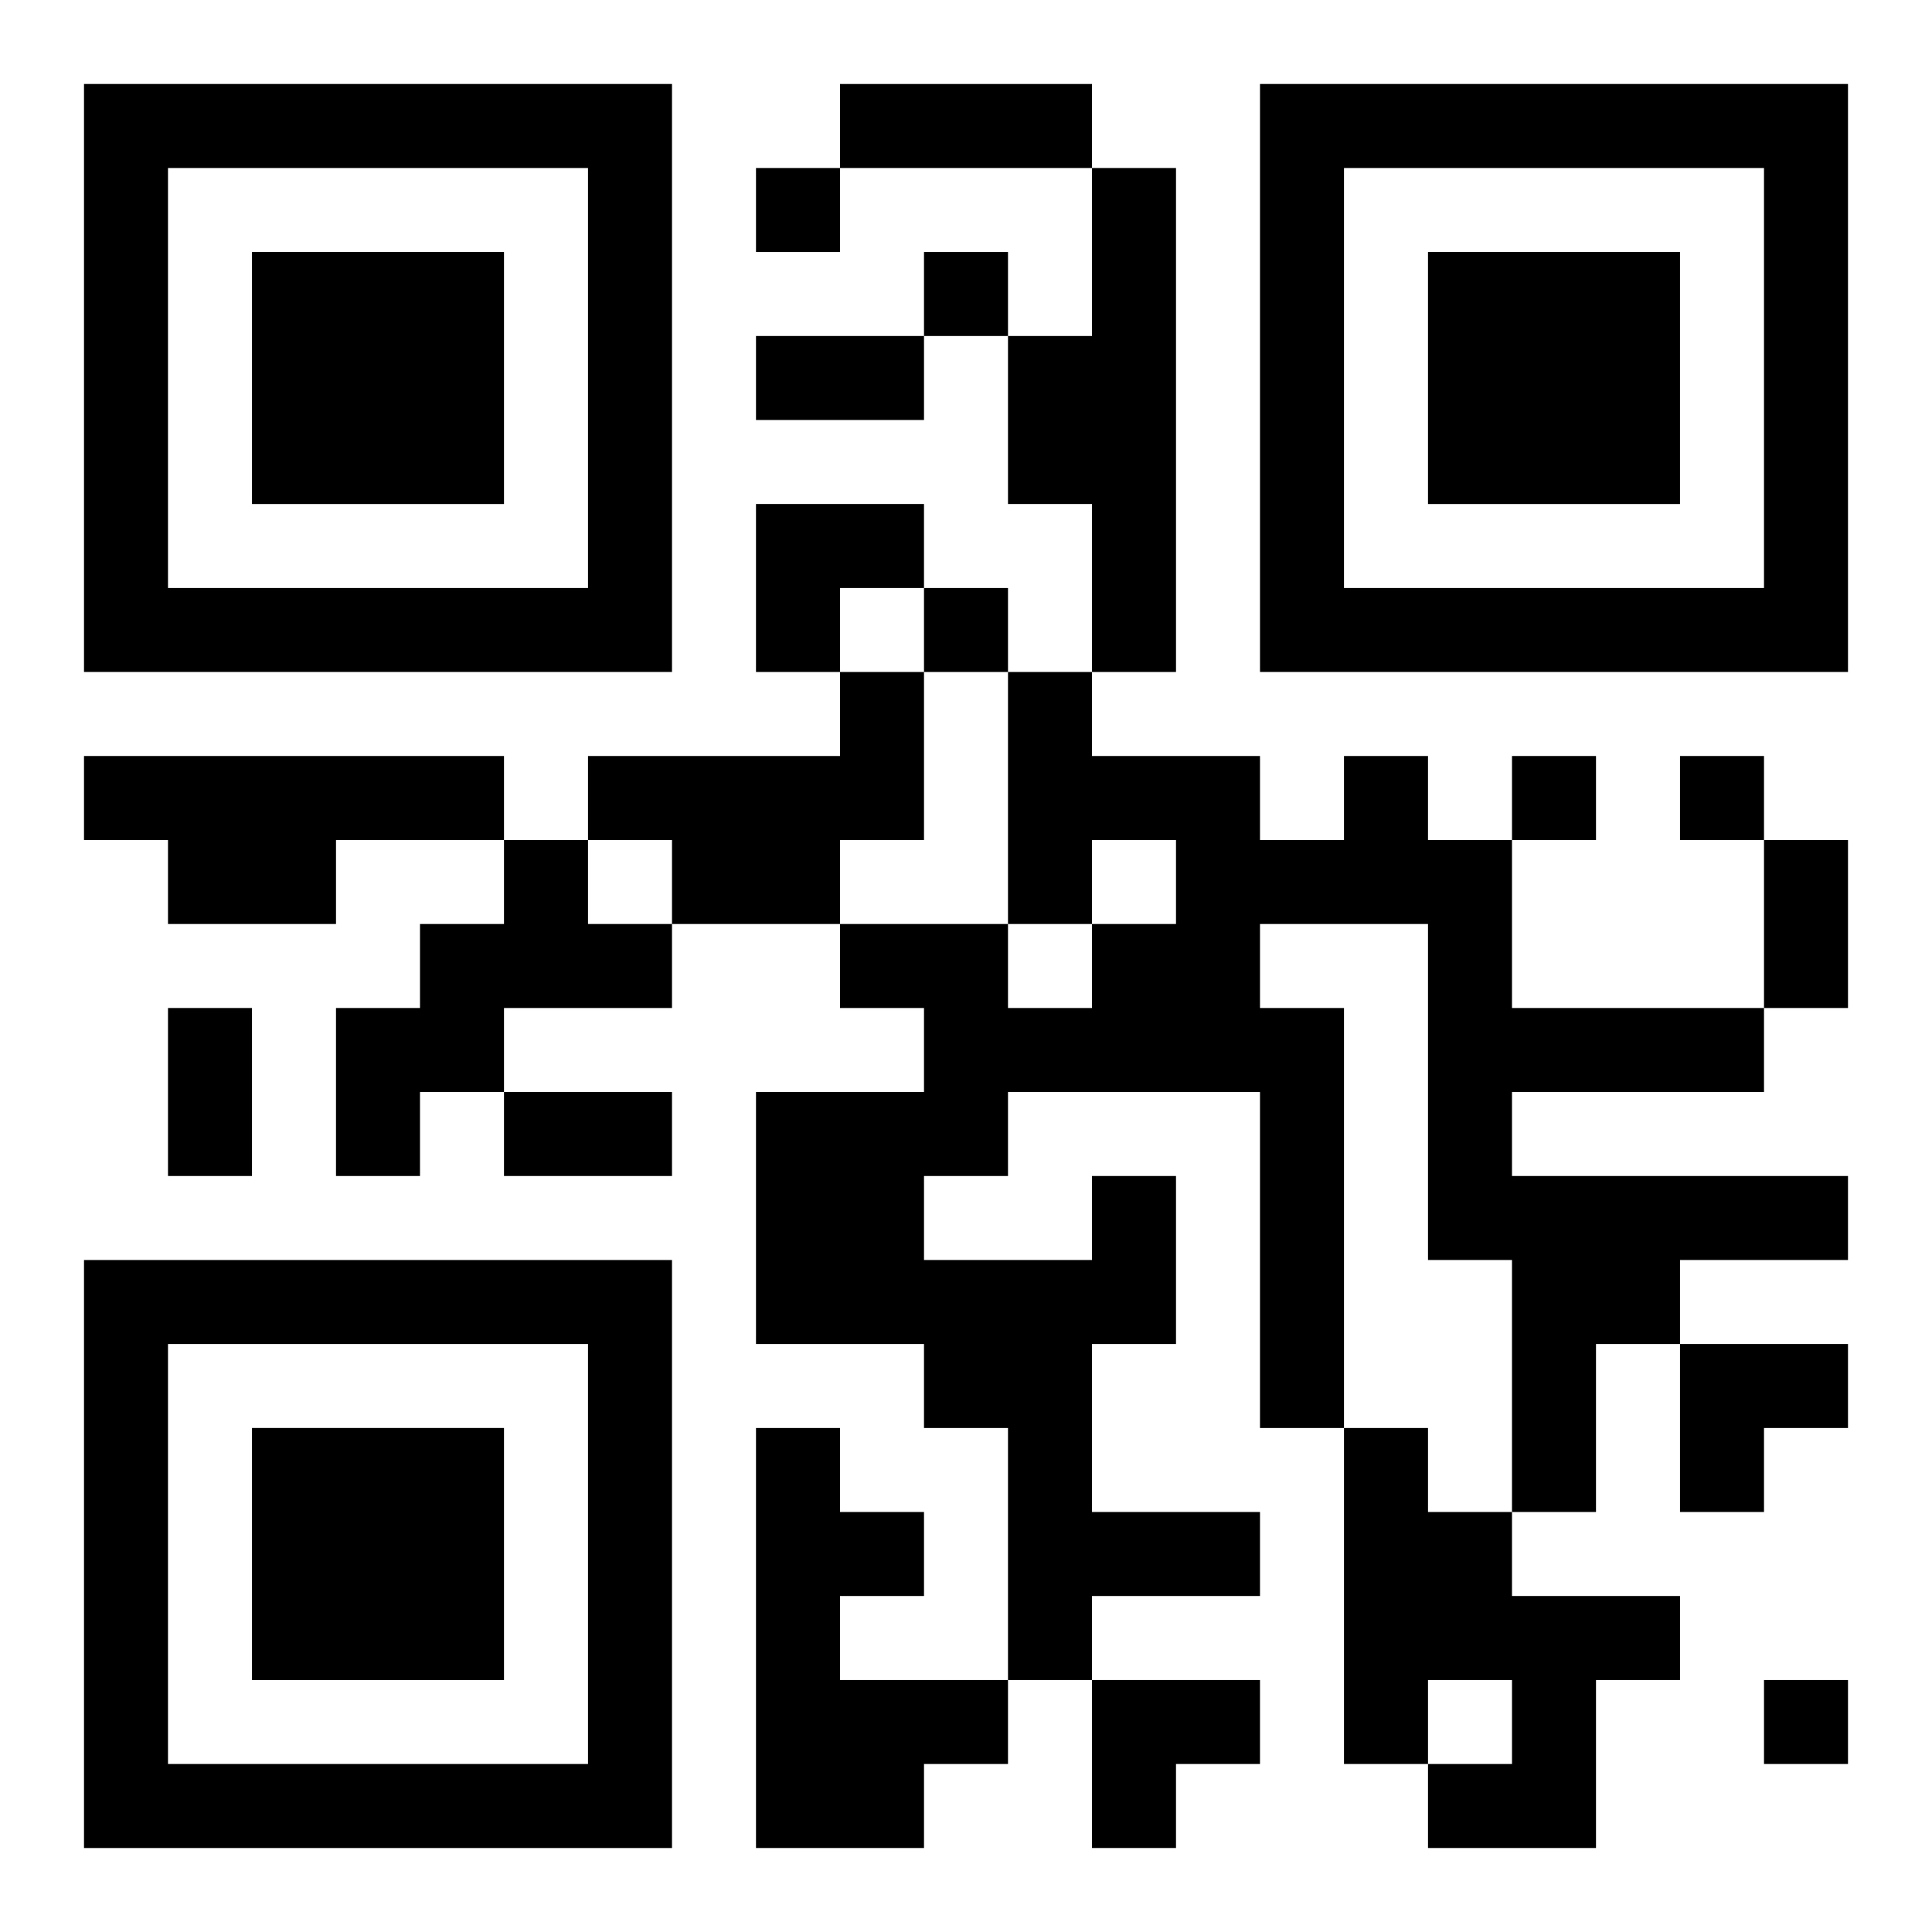 <?xml version="1.0" encoding="UTF-8"?>
<svg width="250" height="250" baseProfile="full" version="1.1" viewBox="-1 -1 23 23" xmlns="http://www.w3.org/2000/svg" xmlns:xlink="http://www.w3.org/1999/xlink"><symbol id="a"><path d="m0 7v7h7v-7h-7zm1 1h5v5h-5v-5zm1 1v3h3v-3h-3z"/></symbol><use y="-7" xlink:href="#a"/><use y="7" xlink:href="#a"/><use x="14" y="-7" xlink:href="#a"/><path d="m12 1h1v6h-1v-2h-1v-2h1v-2m-3 6h1v2h-1v1h-2v-1h-1v-1h3v-1m-9 1h5v1h-2v1h-2v-1h-1v-1m5 1h1v1h1v1h-2v1h-1v1h-1v-2h1v-1h1v-1m7 4h1v2h-1v2h2v1h-2v1h-1v-3h-1v-1h-2v-3h2v-1h-1v-1h2v1h1v-1h1v-1h-1v1h-1v-3h1v1h2v1h1v-1h1v1h1v2h3v1h-3v1h4v1h-2v1h-1v2h-1v-3h-1v-4h-2v1h1v5h-1v-4h-3v1h-1v1h2v-1m-4 3h1v1h1v1h-1v1h2v1h-1v1h-2v-5m7 0h1v1h1v1h2v1h-1v2h-2v-1h1v-1h-1v1h-1v-4m-7-15v1h1v-1h-1m2 1v1h1v-1h-1m0 4v1h1v-1h-1m7 2v1h1v-1h-1m2 0v1h1v-1h-1m1 11v1h1v-1h-1m-11-19h3v1h-3v-1m-1 3h2v1h-2v-1m12 6h1v2h-1v-2m-19 2h1v2h-1v-2m4 1h2v1h-2v-1m3-7h2v1h-1v1h-1zm11 10h2v1h-1v1h-1zm-7 4h2v1h-1v1h-1z"/></svg>
